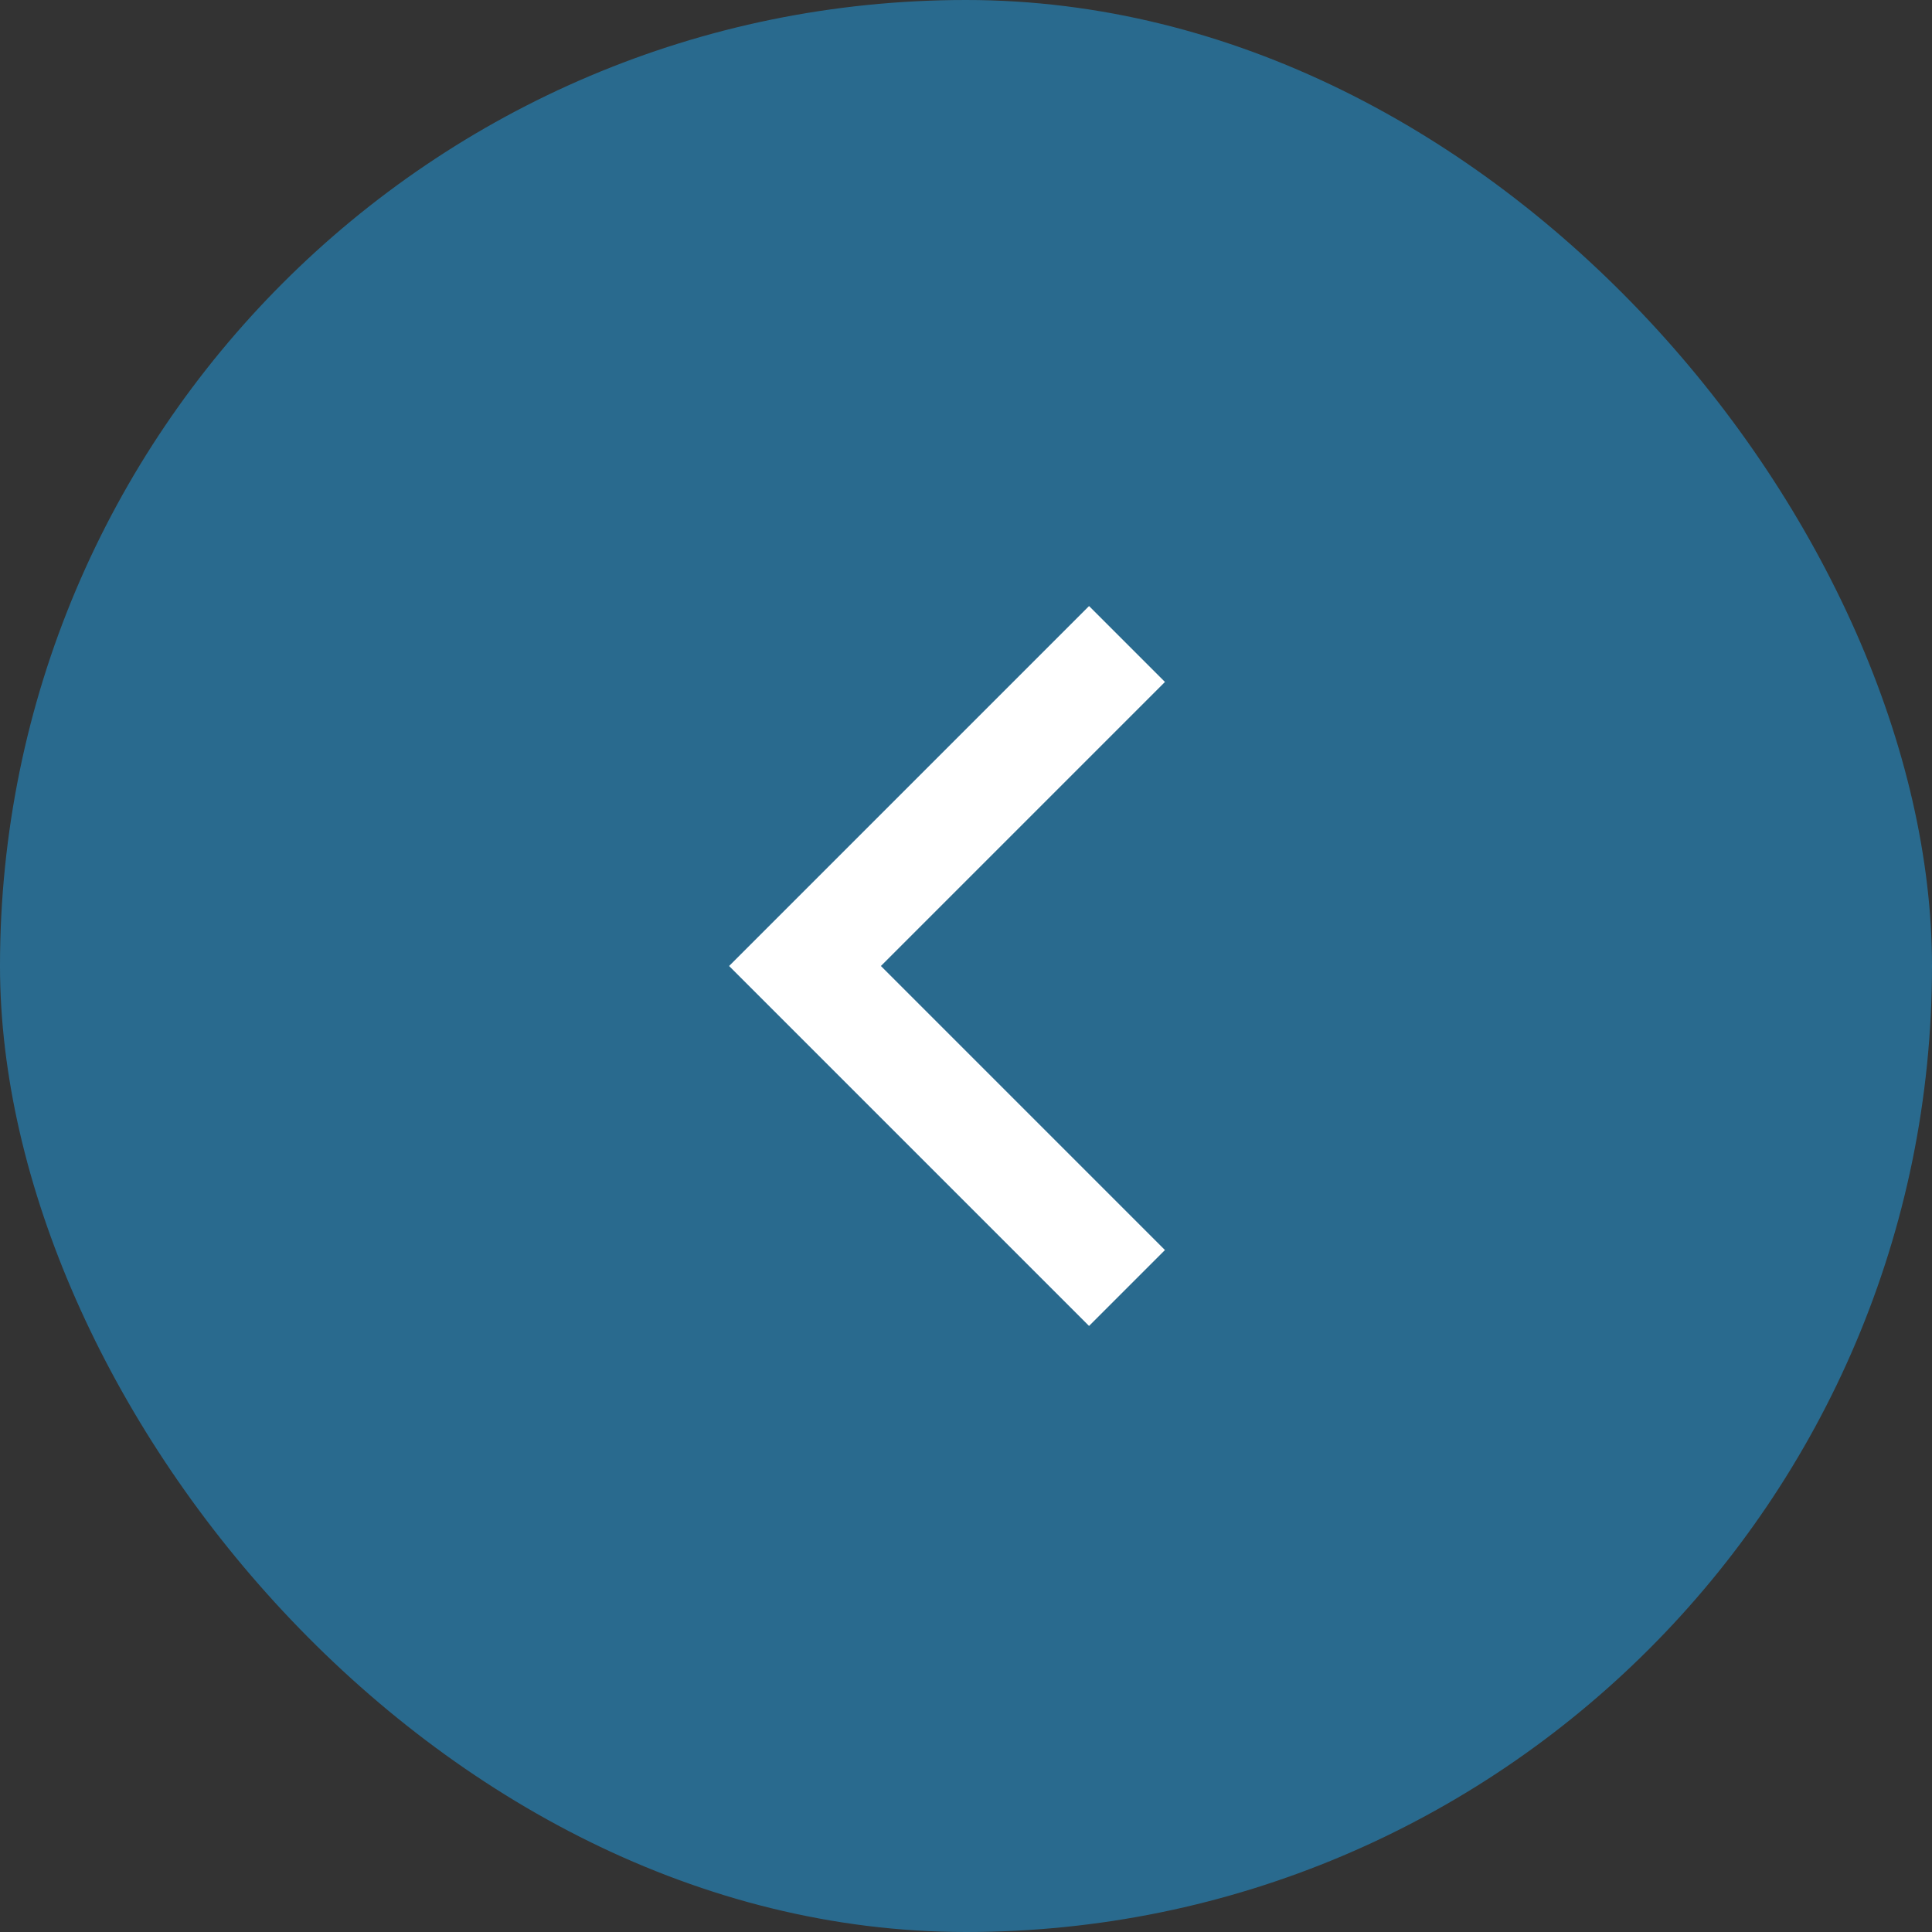 <svg width="36" height="36" viewBox="0 0 36 36" fill="none" xmlns="http://www.w3.org/2000/svg">
<rect x="0" y="0" width="36" height="36" fill="#333333" stroke="none"/>
<rect width="36" height="36" rx="18" fill="#2390CC" fill-opacity="0.6"/>
<path d="M21 12L15 18L21 24" stroke="white" stroke-width="2"/>
</svg>
